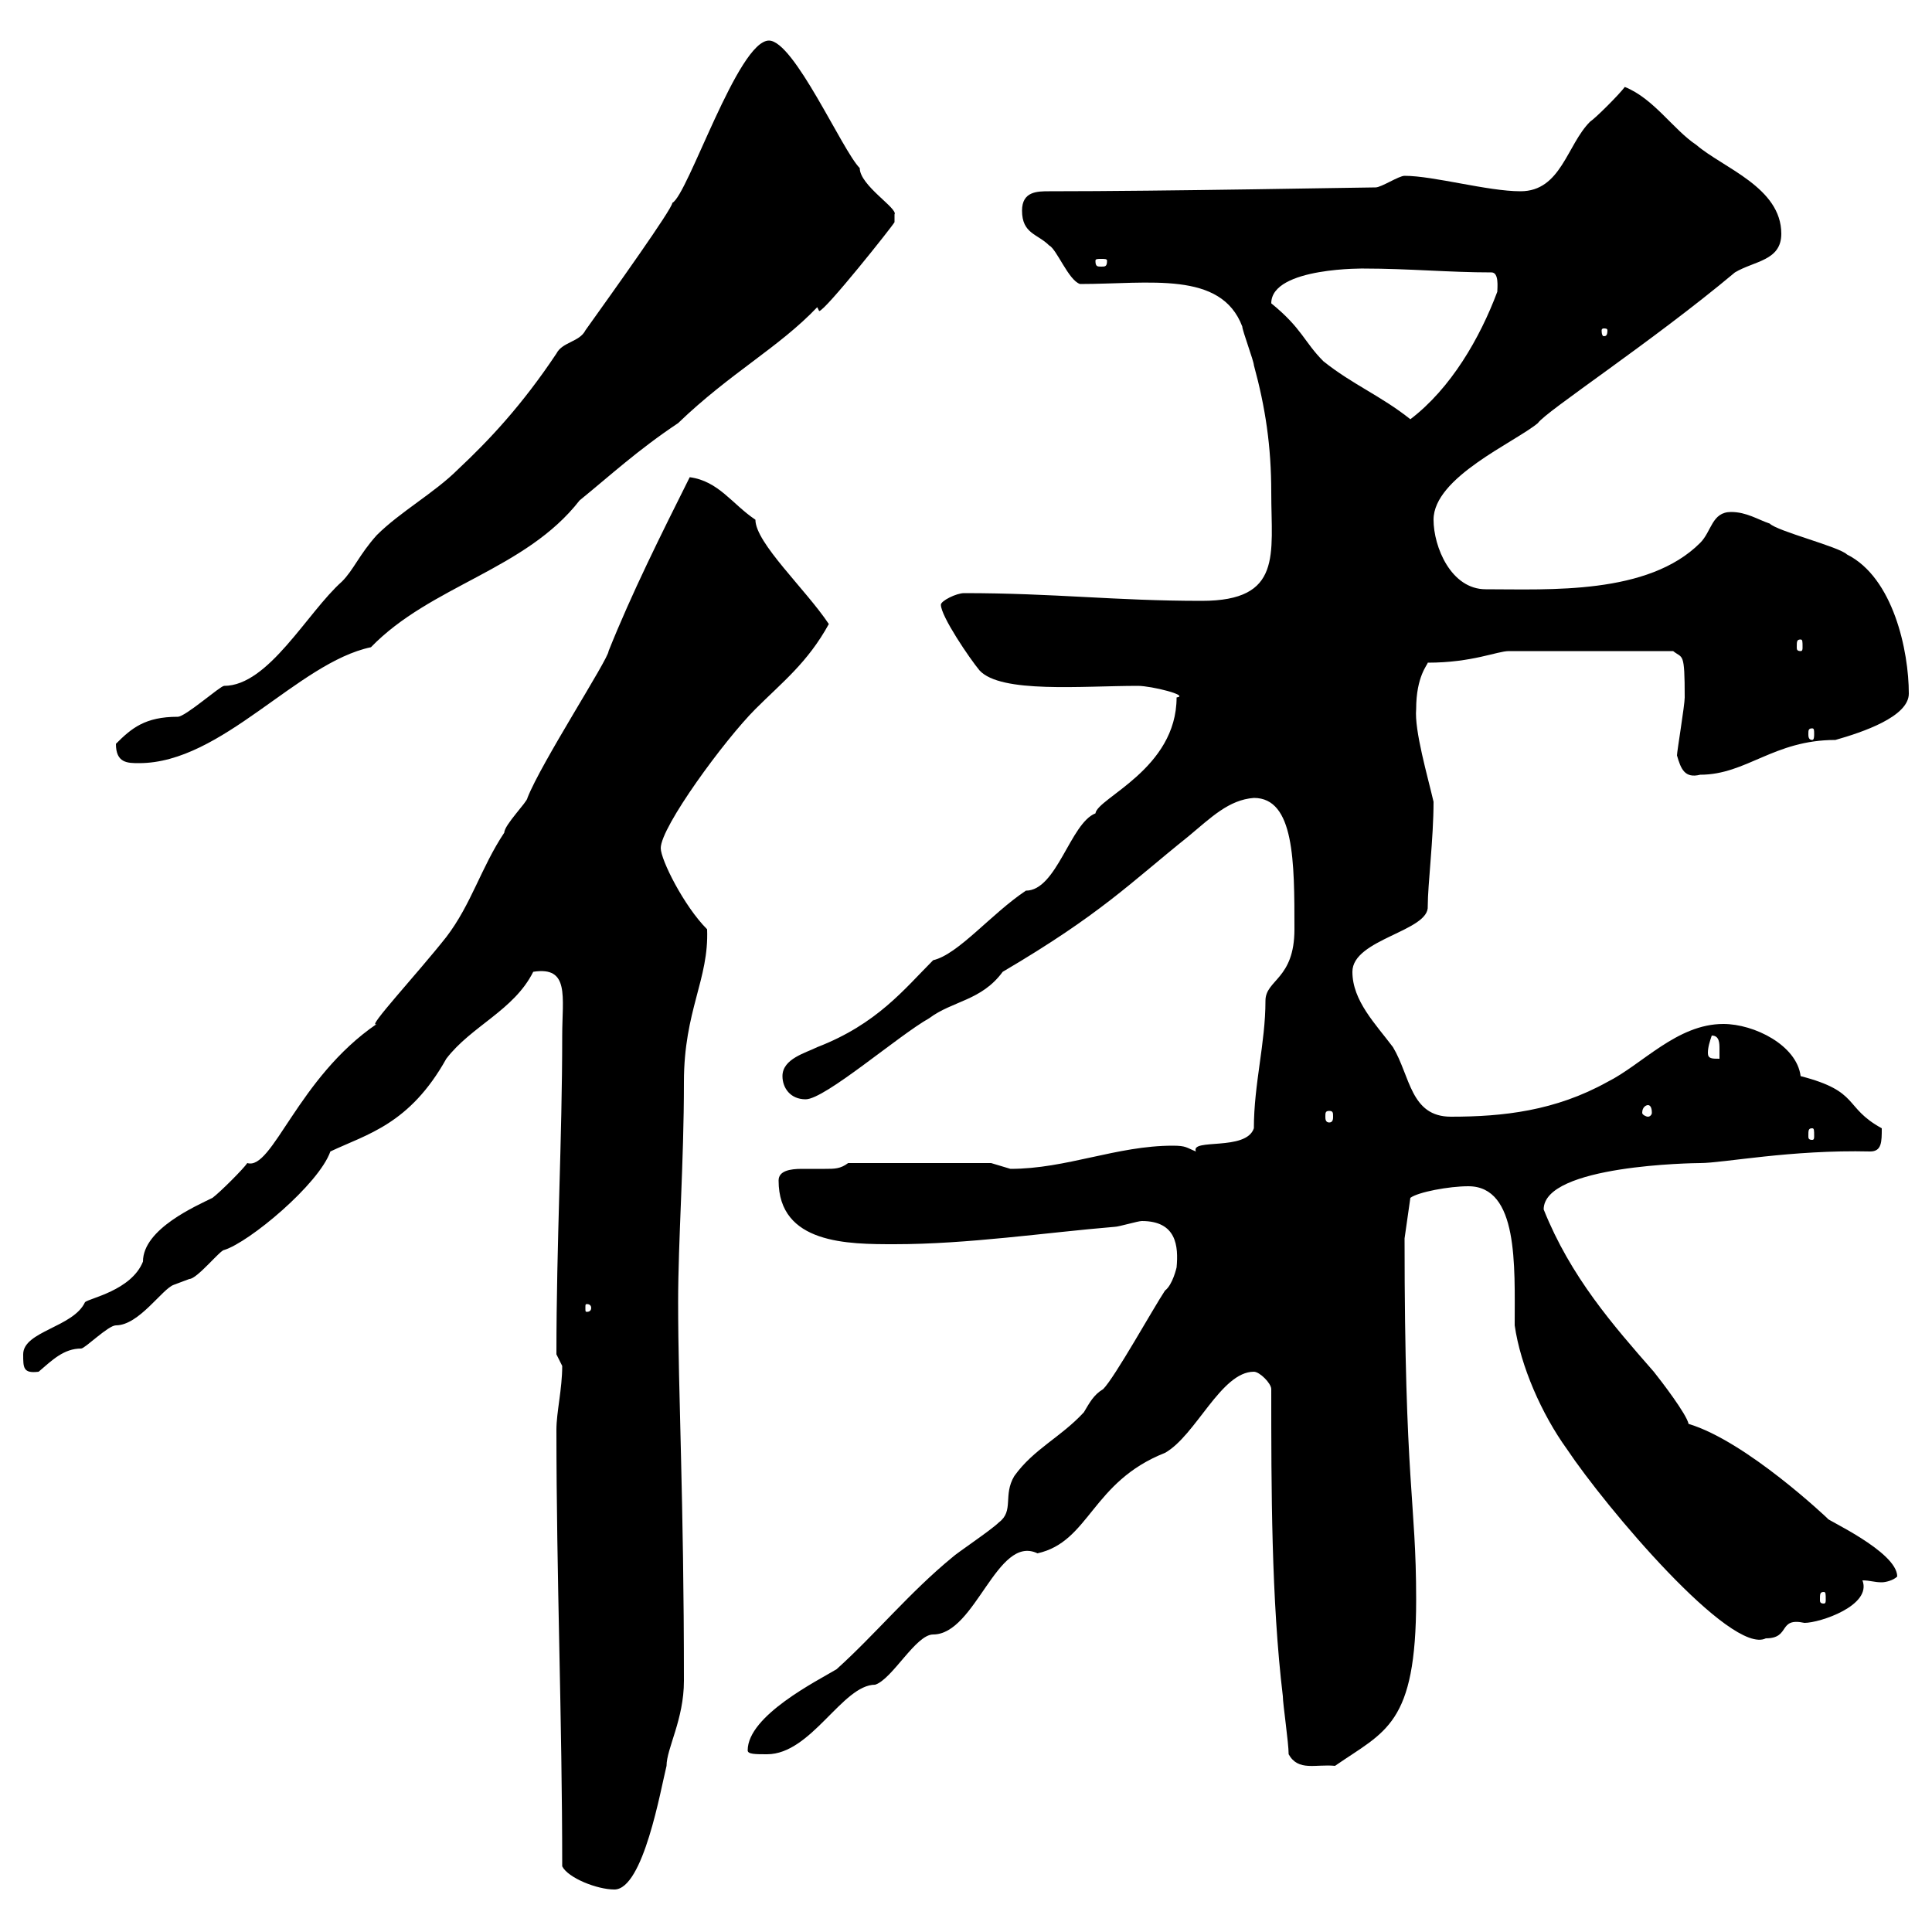<svg xmlns="http://www.w3.org/2000/svg" xmlns:xlink="http://www.w3.org/1999/xlink" width="300" height="300"><path d="M87.30 289.80C88.20 291.60 92.70 293.40 95.40 293.40C99.90 293.40 102.60 277.80 103.50 274.20C103.50 271.50 106.20 267 106.20 261C106.20 232.80 105.30 216.30 105.30 202.20C105.30 192.60 106.20 180.60 106.20 168C106.20 156.90 110.10 152.10 109.80 144.30C106.20 140.70 102.60 133.50 102.60 131.70C102.60 128.40 112.50 114.90 117.30 110.10C121.50 105.90 125.40 102.90 128.70 96.90C125.10 91.50 117.30 84.30 117.30 80.70C113.70 78.30 111.60 74.70 107.10 74.10C102.60 83.10 98.10 92.10 94.50 101.10C94.50 102.30 84 118.50 81.90 123.90C81.90 124.50 78.30 128.10 78.30 129.30C74.70 134.70 73.20 140.40 69.30 145.50C64.80 151.20 56.70 159.90 58.50 159C46.20 167.40 42.30 181.80 38.40 180.60C37.80 181.50 34.20 185.10 33 186C30.60 187.20 22.20 190.80 22.20 195.90C20.40 200.40 13.80 201.60 13.20 202.20C11.40 206.10 3.60 206.70 3.60 210.30C3.60 212.40 3.60 213.30 6 213C8.10 211.20 9.90 209.40 12.60 209.40C13.20 209.40 16.80 205.80 18 205.80C21.60 205.80 25.20 200.10 27 199.50C27 199.50 29.40 198.60 29.40 198.60C30.60 198.60 34.20 194.10 34.80 194.10C38.70 192.90 49.50 183.90 51.30 178.80C57 176.10 63.60 174.60 69.30 164.40C73.20 159.30 79.80 156.90 82.80 150.90C88.50 150 87.30 154.80 87.30 160.80C87.30 177 86.40 192.90 86.40 210.30C86.40 210.30 87.30 212.10 87.30 212.10C87.30 215.70 86.40 219.30 86.40 222C86.40 244.80 87.30 267 87.30 289.80ZM200.10 272.40C201.60 275.10 204.30 273.90 207.30 274.20C215.10 268.80 219.90 267.90 219.90 248.40C219.90 232.80 218.10 231 218.10 192.30L219 186C220.20 185.10 225 184.20 228 184.20C235.80 184.20 235.20 196.50 235.20 205.80C236.10 212.10 239.40 219.60 243.30 225C249.30 234 268.80 257.10 274.20 254.40C278.10 254.40 276 251.10 280.20 252C282.60 252 290.70 249.30 289.20 245.40C290.40 245.40 291 245.70 292.20 245.70C292.80 245.70 294 245.40 294.60 244.80C294.60 240.90 283.20 235.80 283.80 235.80C283.80 235.80 271.20 223.80 262.20 221.10C261.90 219.60 258 214.50 256.80 213C250.50 205.80 243.90 198.30 239.70 187.80C239.70 180.90 263.10 180.60 264 180.60C267.60 180.60 278.10 178.50 290.40 178.80C292.20 178.80 292.20 177.30 292.20 175.20C286.20 171.90 288.90 169.50 279.60 167.10C279 162.30 272.40 159 267.60 159C260.40 159 255 165.30 249.60 168C241.50 172.50 233.40 173.40 225.30 173.40C219 173.40 219 167.10 216.30 162.60C213.60 159 210 155.40 210 150.90C210 145.80 222 144.60 221.70 140.70C221.70 137.40 222.60 130.20 222.60 124.50C221.70 120.60 219.60 113.40 219.90 110.10C219.90 105 221.70 103.20 221.70 102.90C228.60 102.90 232.50 101.10 234.30 101.10L259.80 101.10C261.30 102.30 261.60 101.10 261.60 108.30C261.60 109.50 260.40 116.70 260.40 117.30C261 119.40 261.60 120.90 264 120.30C271.20 120.30 275.40 114.90 285 114.90C289.20 113.70 296.40 111.30 296.40 107.70C296.40 101.10 294 89.70 286.80 86.10C285.60 84.90 276 82.50 274.80 81.30C273 80.70 271.20 79.50 268.80 79.50C265.80 79.50 265.80 82.50 264 84.30C255.90 92.40 240.60 91.50 230.70 91.50C225.30 91.50 222.60 84.90 222.60 80.70C222.60 74.10 235.20 68.70 238.80 65.70C240 63.90 256.50 53.10 269.40 42.30C272.40 40.50 276.60 40.50 276.60 36.30C276.60 29.10 267.60 26.10 263.40 22.50C259.80 20.10 256.80 15.30 252.30 13.50C251.40 14.70 247.80 18.30 246.90 18.90C243.30 22.50 242.40 29.70 236.10 29.70C231 29.70 222.60 27.30 218.10 27.30C217.20 27.30 214.50 29.10 213.60 29.10C211.80 29.10 180.90 29.70 162.90 29.70C161.10 29.70 158.70 29.70 158.70 32.70C158.70 36.30 161.10 36.30 162.90 38.10C164.10 38.70 165.90 43.50 167.70 44.10C178.50 44.10 189.60 42 192.90 50.70C192.90 51.30 194.70 56.10 194.70 56.70C196.50 63.30 197.40 69.30 197.40 76.50C197.40 86.10 199.20 93.30 186.60 93.30C173.10 93.30 163.80 92.10 149.70 92.10C148.50 92.10 146.10 93.30 146.10 93.90C146.10 95.70 150.60 102.30 152.10 104.10C155.40 107.70 168 106.50 176.70 106.50C178.80 106.50 184.80 108 182.70 108.30C182.70 119.40 170.40 123.90 170.10 126.30C166.20 127.80 164.10 138.30 159.30 138.30C153.90 141.90 148.80 148.20 144.90 149.10C140.40 153.60 136.20 159 126.90 162.60C125.10 163.50 121.50 164.40 121.50 167.10C121.50 168.90 122.70 170.70 125.10 170.70C128.10 170.70 139.50 160.80 144.30 158.10C147.90 155.40 152.40 155.40 155.70 150.90C171 141.90 175.50 137.10 184.50 129.90C188.10 126.90 190.80 124.20 194.70 123.90C201 123.90 201 133.80 201 144.30C201 152.10 196.50 152.10 196.50 155.40C196.50 162 194.70 168.30 194.70 175.20C193.50 178.80 184.80 176.70 185.70 178.80C184.20 178.20 184.20 177.90 182.10 177.90C173.40 177.90 165.60 181.50 156.90 181.50C156.90 181.50 153.90 180.60 153.90 180.60L131.70 180.60C130.50 181.50 129.60 181.50 128.10 181.50C126.90 181.50 125.40 181.50 124.50 181.50C122.70 181.50 120.90 181.80 120.90 183.30C120.90 193.20 131.70 193.20 138.90 193.20C150.30 193.20 162.30 191.40 173.10 190.50C173.70 190.50 176.70 189.60 177.30 189.60C182.70 189.60 183 193.50 182.70 196.80C182.70 196.80 182.10 199.50 180.90 200.40C179.10 203.10 173.10 213.90 171.30 215.70C169.80 216.60 169.20 217.80 168.30 219.30C164.70 223.20 160.50 225 157.50 229.20C155.70 232.20 157.50 234.60 155.10 236.40C153.90 237.60 148.50 241.20 147.90 241.80C141.30 247.20 135.90 253.80 129.90 259.20C126.90 261 116.10 266.40 116.10 271.80C116.10 272.40 117.30 272.40 119.10 272.40C126 272.40 130.80 261.60 135.90 261.60C138.60 260.70 142.20 253.80 144.90 253.80C151.50 253.80 154.80 238.20 161.10 241.20C169.20 239.40 169.50 230.10 180.90 225.60C185.70 222.90 189.60 213 194.70 213C195.60 213 197.40 214.80 197.40 215.70C197.40 231 197.40 248.40 199.20 263.40C199.20 264.60 200.10 270.60 200.10 272.40ZM283.20 247.20C283.50 247.20 283.50 247.50 283.50 248.40C283.50 248.70 283.50 249 283.20 249C282.60 249 282.60 248.70 282.60 248.40C282.60 247.50 282.60 247.20 283.20 247.20ZM91.80 203.10C91.80 203.70 91.20 203.70 91.20 203.70C90.90 203.70 90.90 203.70 90.90 203.10C90.90 202.50 90.90 202.50 91.20 202.50C91.20 202.50 91.80 202.50 91.80 203.10ZM281.40 175.20C281.70 175.20 281.70 175.50 281.70 176.40C281.70 176.70 281.70 177 281.40 177C280.80 177 280.80 176.70 280.80 176.40C280.80 175.50 280.80 175.20 281.40 175.20ZM206.40 172.50C207 172.50 207 172.80 207 173.40C207 173.70 207 174.30 206.40 174.30C205.80 174.30 205.80 173.70 205.80 173.40C205.80 172.80 205.80 172.50 206.40 172.50ZM255.90 171.60C256.20 171.60 256.50 171.90 256.50 172.80C256.50 173.10 256.20 173.40 255.90 173.40C255.60 173.40 255 173.10 255 172.80C255 171.90 255.60 171.60 255.90 171.60ZM265.20 163.50C265.20 162.60 265.50 161.70 265.80 160.80C267 160.80 267 162 267 162.90C267 163.80 267 164.40 267 164.40C265.80 164.40 265.20 164.40 265.20 163.50ZM18 115.50C18 118.50 19.80 118.50 21.60 118.50C34.50 118.50 46.20 102.90 57.60 100.50C66.90 90.90 81.60 88.50 90 77.70C94.80 73.80 99 69.90 105.30 65.70C113.40 57.90 120.90 54 126.90 47.70C126.90 47.70 127.20 48.30 127.20 48.30C128.10 48.30 138.60 35.10 138.90 34.50C138.90 34.50 138.90 34.50 138.90 33.30C139.50 32.40 133.50 28.80 133.50 26.10C130.80 23.40 123.30 6.30 119.40 6.30C114.60 6.30 106.80 30.30 104.40 31.50C104.40 32.40 95.40 45 90.90 51.30C90 53.10 87.30 53.10 86.40 54.90C81 63 75.90 68.40 71.10 72.90C67.50 76.50 62.10 79.50 58.50 83.10C55.80 86.10 54.90 88.50 53.10 90.30C47.70 95.10 41.70 106.50 34.80 106.50C34.20 106.50 28.80 111.30 27.60 111.30C22.50 111.30 20.40 113.10 18 115.50ZM281.40 113.10C281.70 113.10 281.70 113.40 281.70 114C281.70 114.30 281.70 114.90 281.40 114.90C280.80 114.90 280.80 114.30 280.80 114C280.80 113.40 280.80 113.10 281.40 113.10ZM279.60 99.30C279.90 99.30 279.90 99.60 279.90 100.50C279.90 100.80 279.90 101.10 279.60 101.10C279 101.10 279 100.80 279 100.50C279 99.60 279 99.30 279.60 99.30ZM197.40 47.10C197.40 41.40 212.40 41.70 211.80 41.70C218.70 41.70 225 42.30 231.60 42.30C232.80 42.30 232.50 44.70 232.50 45.30C229.80 52.50 225.30 60.30 219 65.10C214.50 61.50 210 59.70 205.50 56.10C202.50 53.10 202.20 51 197.40 47.10ZM249.60 51.30C249.60 52.20 249.30 52.20 249 52.20C249 52.20 248.70 52.20 248.70 51.30C248.70 51 249 51 249 51C249.30 51 249.60 51 249.60 51.30ZM171.90 40.50C171.90 41.40 171.60 41.40 171 41.40C170.40 41.40 170.10 41.40 170.10 40.50C170.10 40.20 170.40 40.20 171 40.20C171.60 40.20 171.90 40.20 171.90 40.50Z"/></svg>